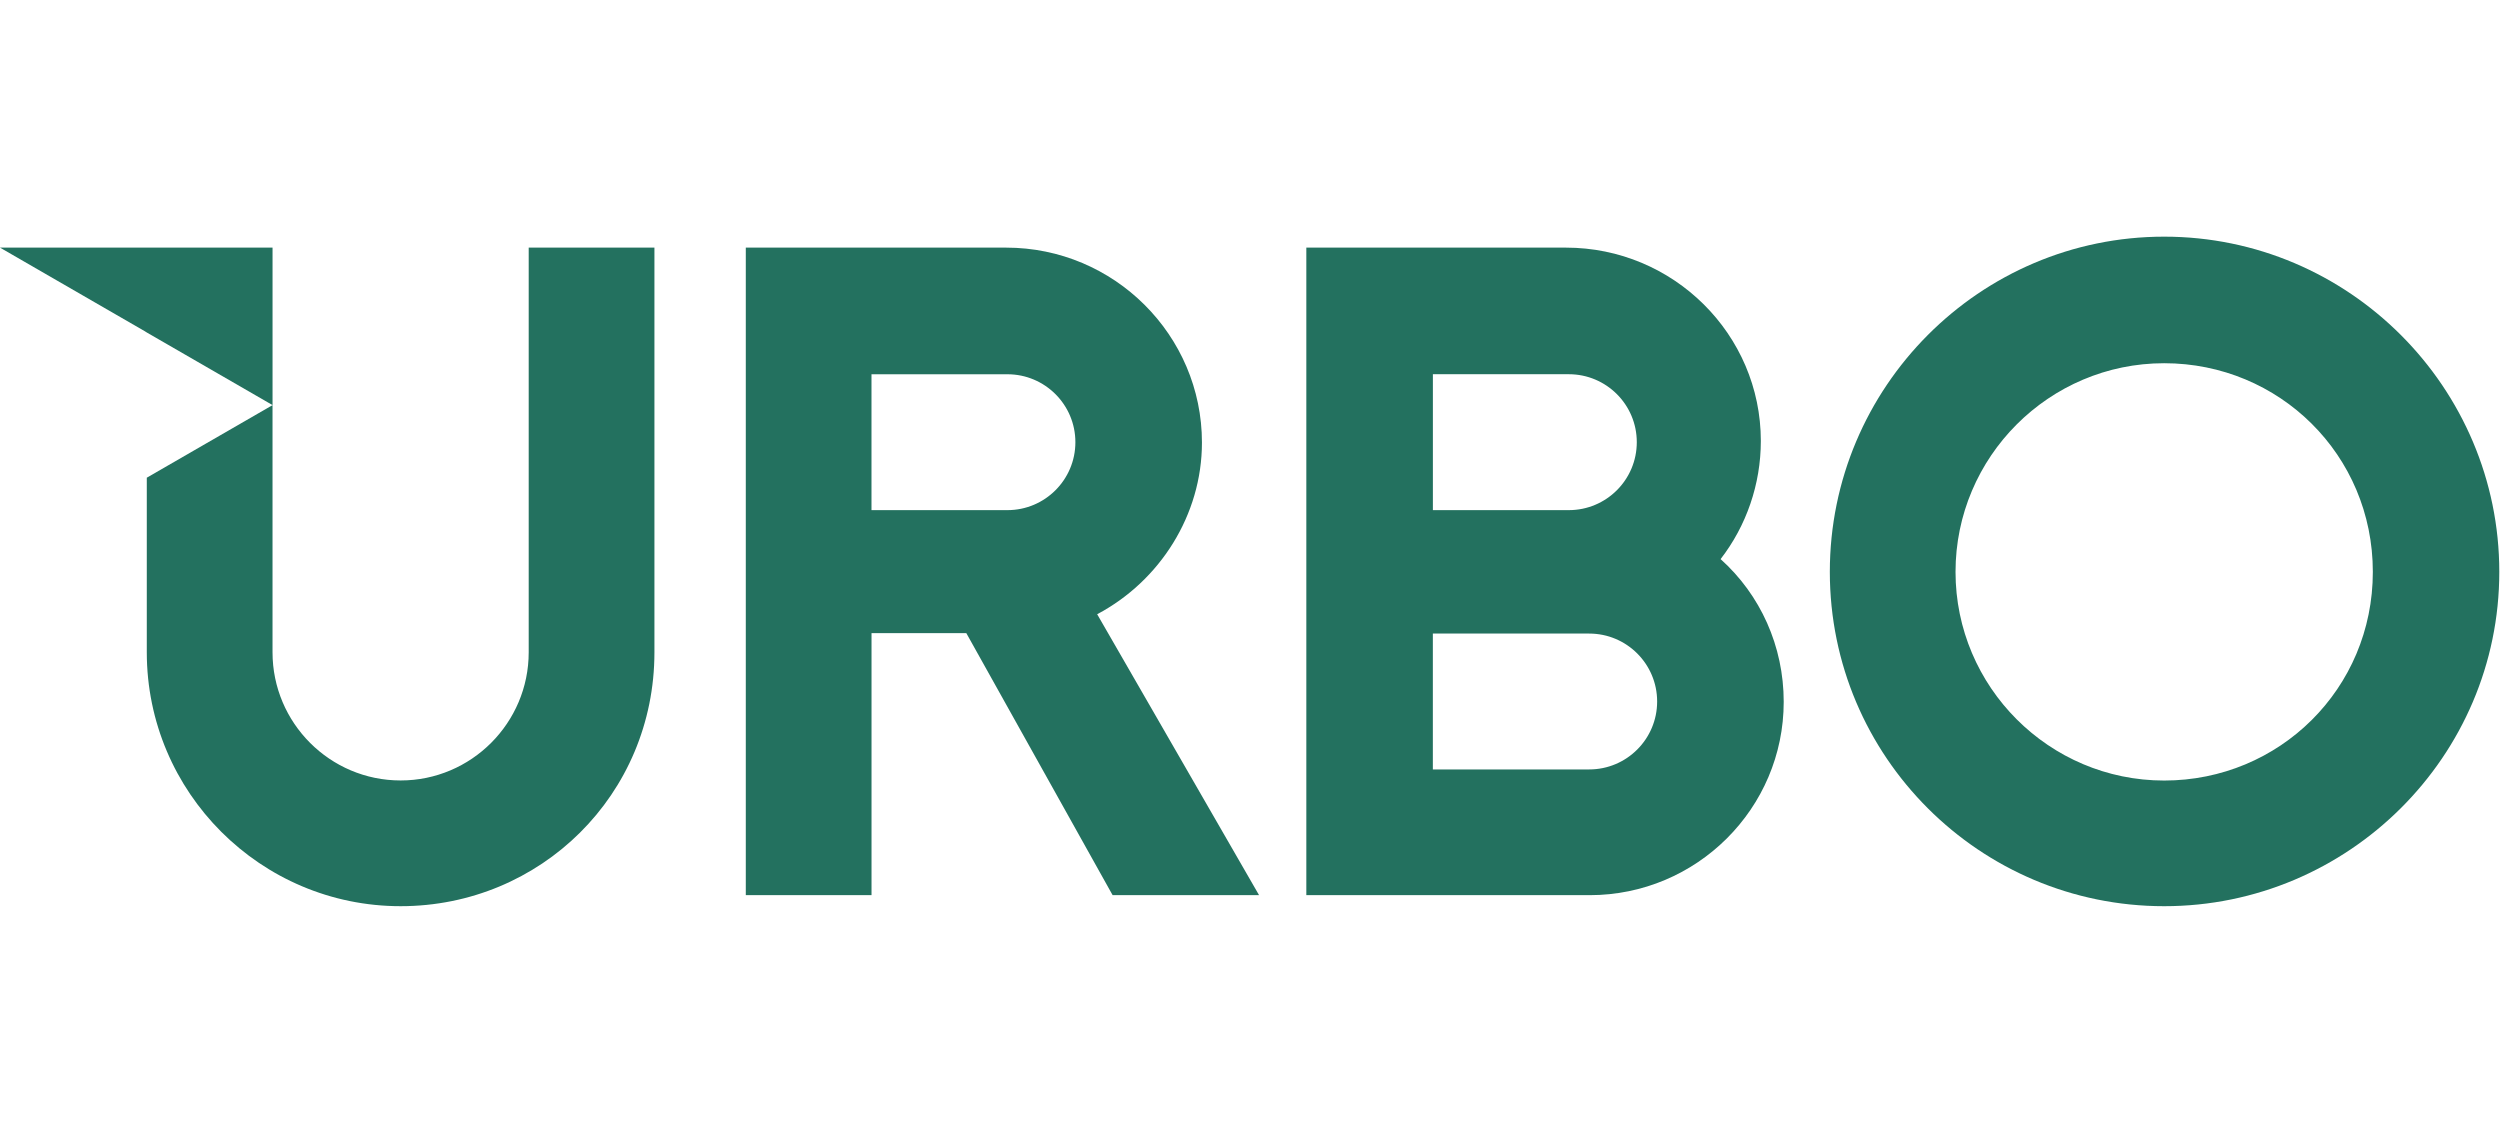 <svg width="70" height="32" viewBox="0 0 407 109" fill="none" xmlns="http://www.w3.org/2000/svg">
<path d="M352.328 0C322.313 0 297.896 24.487 297.896 54.574C297.896 84.661 322.319 109 352.328 109C382.338 109 406.885 84.578 406.885 54.574C406.885 24.57 382.409 0 352.328 0ZM352.328 88.544C333.594 88.544 318.359 73.296 318.359 54.574C318.359 35.852 333.594 20.604 352.328 20.604C371.062 20.604 386.298 35.526 386.298 54.574C386.298 73.622 371.062 88.544 352.328 88.544Z" fill="#23715F"/>
<path d="M86.073 1.786V67.66C86.073 79.172 76.715 88.53 65.22 88.53C53.725 88.53 44.367 79.172 44.367 67.66V27.428L23.898 39.242V67.666C23.898 90.466 42.437 108.999 65.22 108.999C88.002 108.999 106.541 90.845 106.541 67.666V1.786H86.073Z" fill="#23715F"/>
<path d="M0 1.785L23.712 15.476V15.494L44.37 27.421V1.785H0Z" fill="#23715F"/>
<path d="M178.618 61.467C188.834 56.063 195.677 45.308 195.677 33.523C195.677 16.032 181.376 1.785 163.803 1.785H121.416V107.204H141.884V64.545H157.315L181.134 107.204H204.976L178.618 61.467ZM175.073 33.458C175.073 39.567 170.118 44.521 164.01 44.521H141.878V22.401H164.01C170.118 22.401 175.073 27.356 175.073 33.464V33.458Z" fill="#23715F"/>
<path d="M280.112 52.494C284.303 47.09 286.664 40.307 286.664 33.263C286.664 15.902 272.429 1.785 254.926 1.785H212.67V107.204H258.786C276.211 107.204 290.388 93.087 290.388 75.726C290.388 66.658 286.587 58.301 280.112 52.494ZM233.274 22.395H255.406C261.514 22.395 266.469 27.35 266.469 33.458C266.469 39.567 261.514 44.521 255.406 44.521H233.274V22.401V22.395ZM269.783 75.673C269.783 81.782 264.829 86.736 258.72 86.736H233.268V64.616H258.72C264.829 64.616 269.783 69.57 269.783 75.679" fill="#23715F"/>
</svg>
